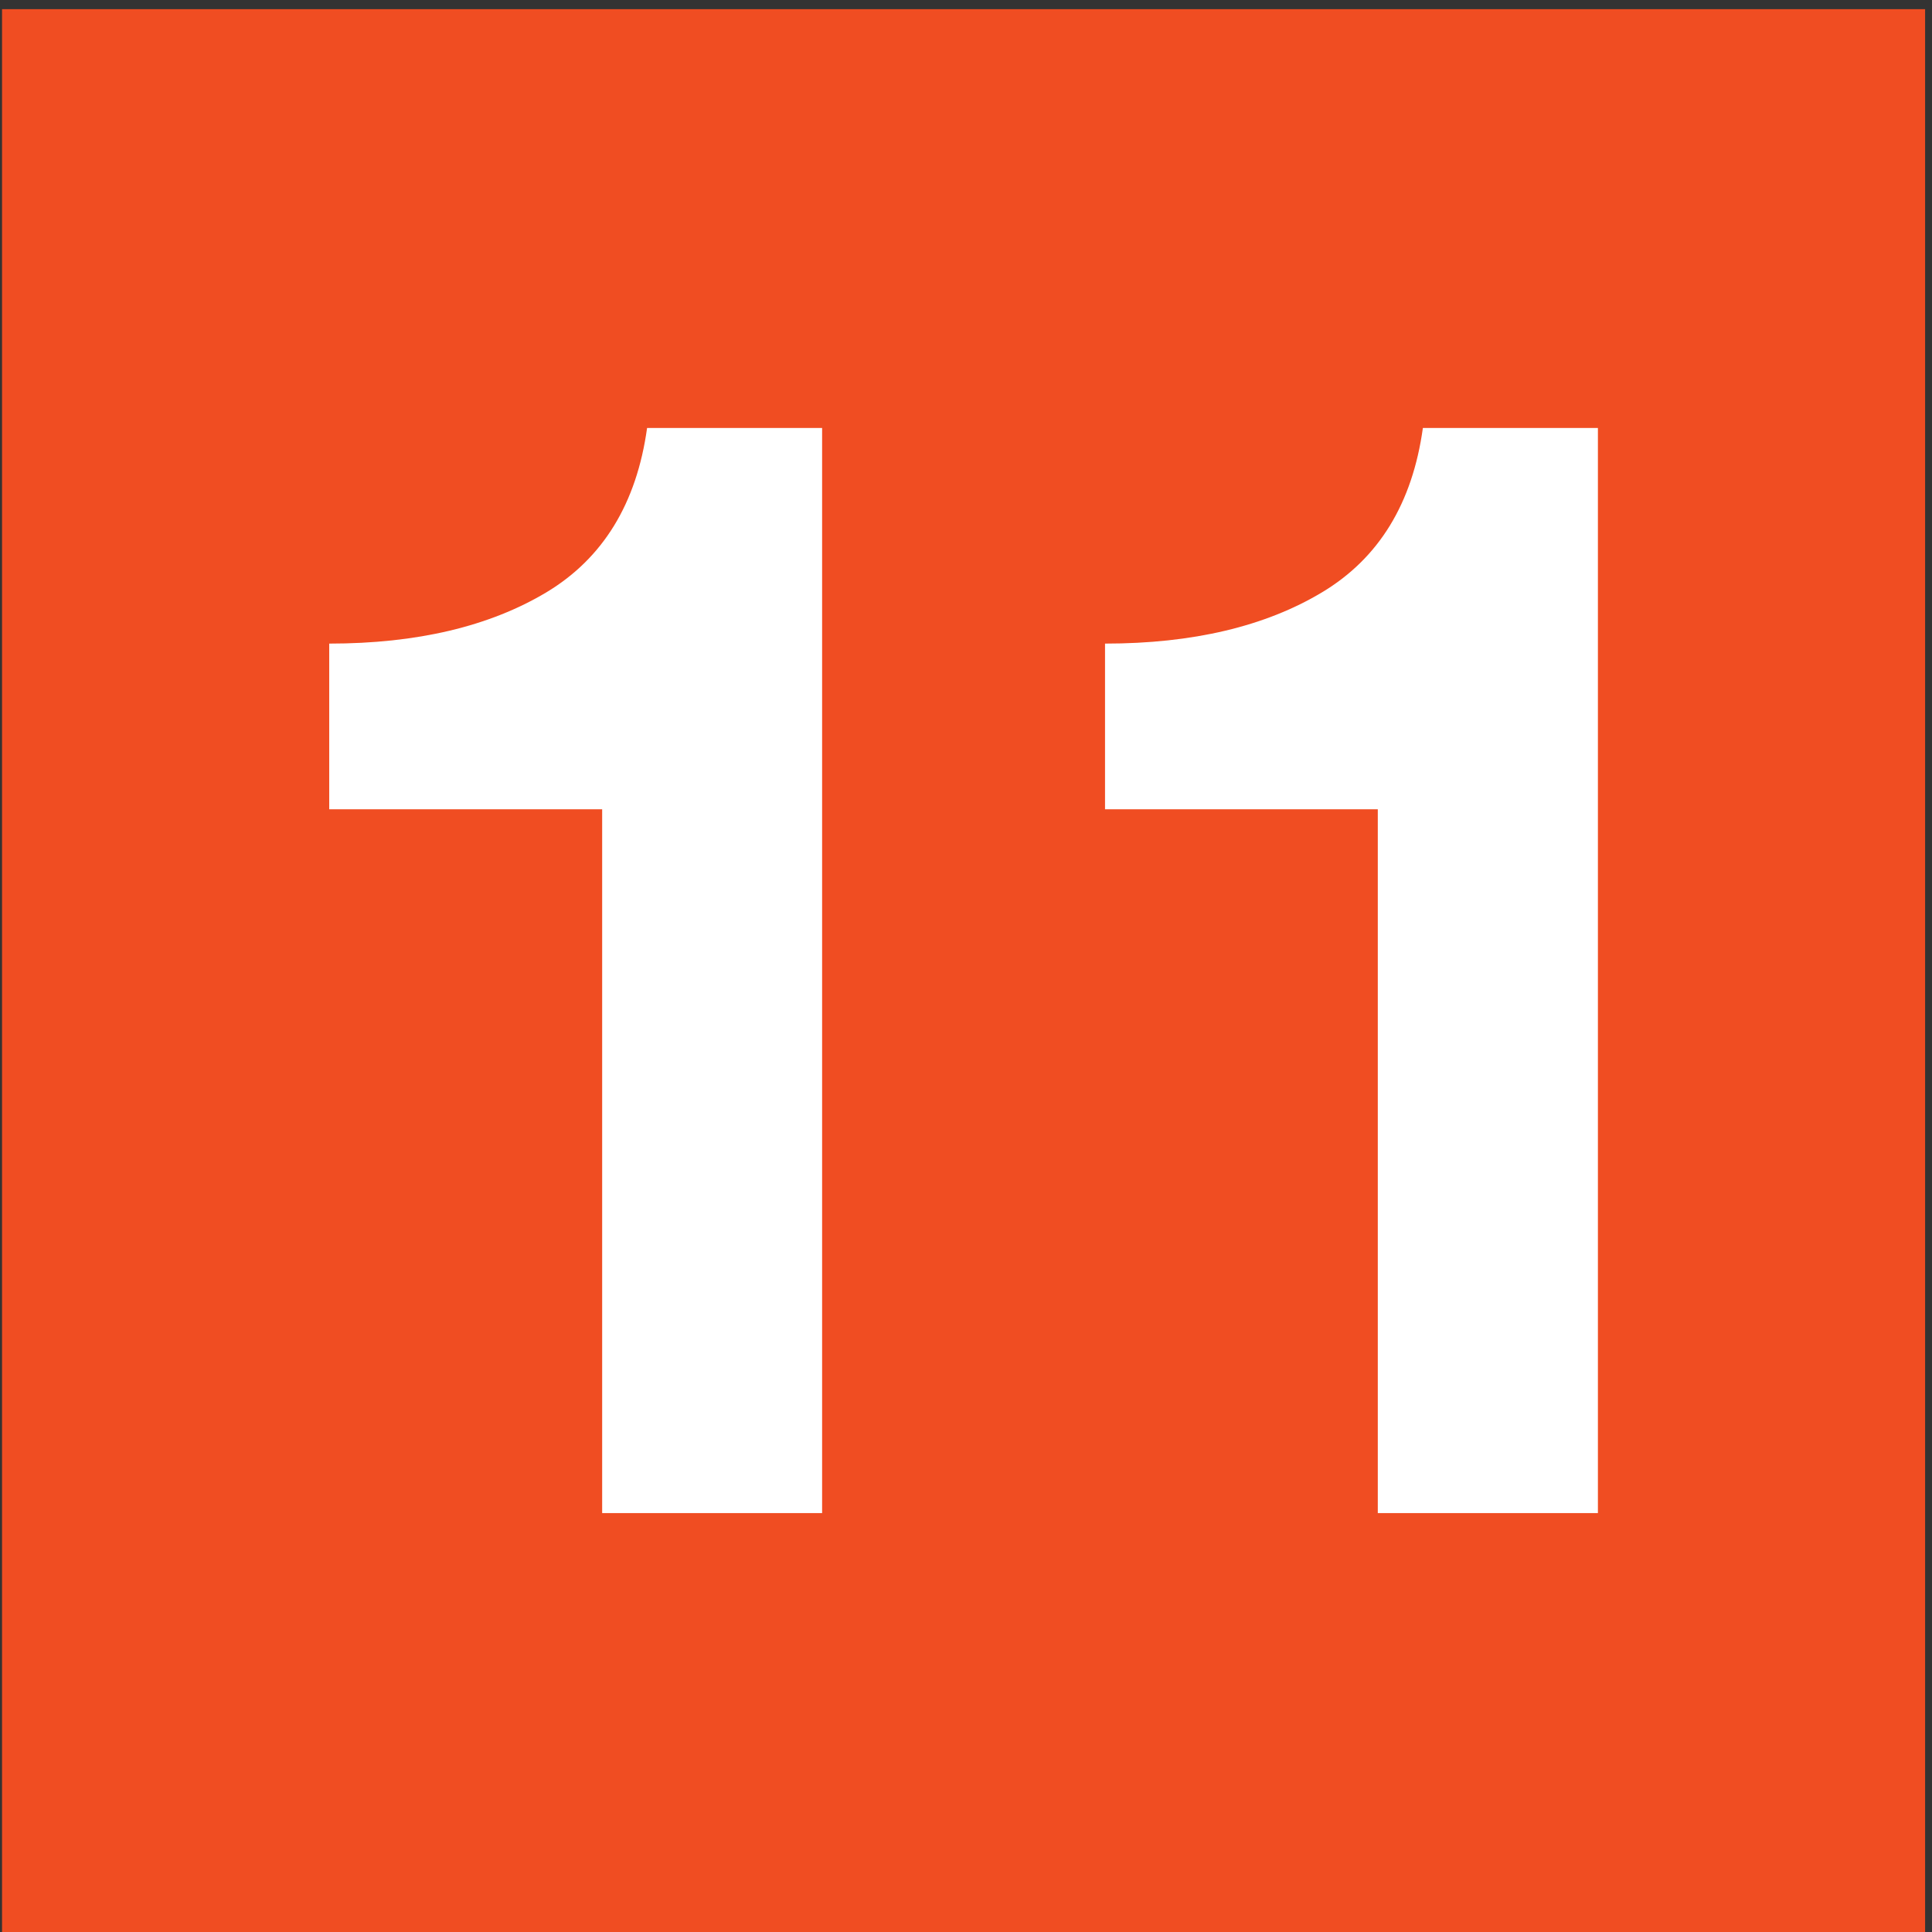 <?xml version="1.0" encoding="UTF-8" standalone="no"?>
<!DOCTYPE svg PUBLIC "-//W3C//DTD SVG 1.1//EN" "http://www.w3.org/Graphics/SVG/1.1/DTD/svg11.dtd">
<svg width="100%" height="100%" viewBox="0 0 32 32" version="1.1" xmlns="http://www.w3.org/2000/svg" xmlns:xlink="http://www.w3.org/1999/xlink" xml:space="preserve" xmlns:serif="http://www.serif.com/" style="fill-rule:evenodd;clip-rule:evenodd;stroke-linejoin:round;stroke-miterlimit:2;">
    <rect x="0" y="0" width="32" height="32" fill="#333333" stroke="none"/>
    <g transform="matrix(2.667,0,0,2.667,-272.603,-1168.13)">
        <rect x="102.226" y="438.051" width="11.943" height="11.943" style="fill:rgb(240,77,34);"/>
    </g>
    <g transform="matrix(2.667,0,0,2.667,-272.603,-1168.13)">
        <path d="M107.319,440.652L106.232,440.652C106.167,441.12 105.959,441.461 105.606,441.673C105.253,441.884 104.804,441.991 104.258,441.991L104.258,443.02L105.953,443.02L105.953,447.391L107.319,447.391L107.319,440.652ZM112.137,440.652L111.05,440.652C110.985,441.12 110.777,441.461 110.423,441.673C110.071,441.884 109.621,441.991 109.076,441.991L109.076,443.02L110.77,443.02L110.77,447.391L112.137,447.391L112.137,440.652Z" style="fill:white;fill-rule:nonzero;"/>
    </g>
</svg>
